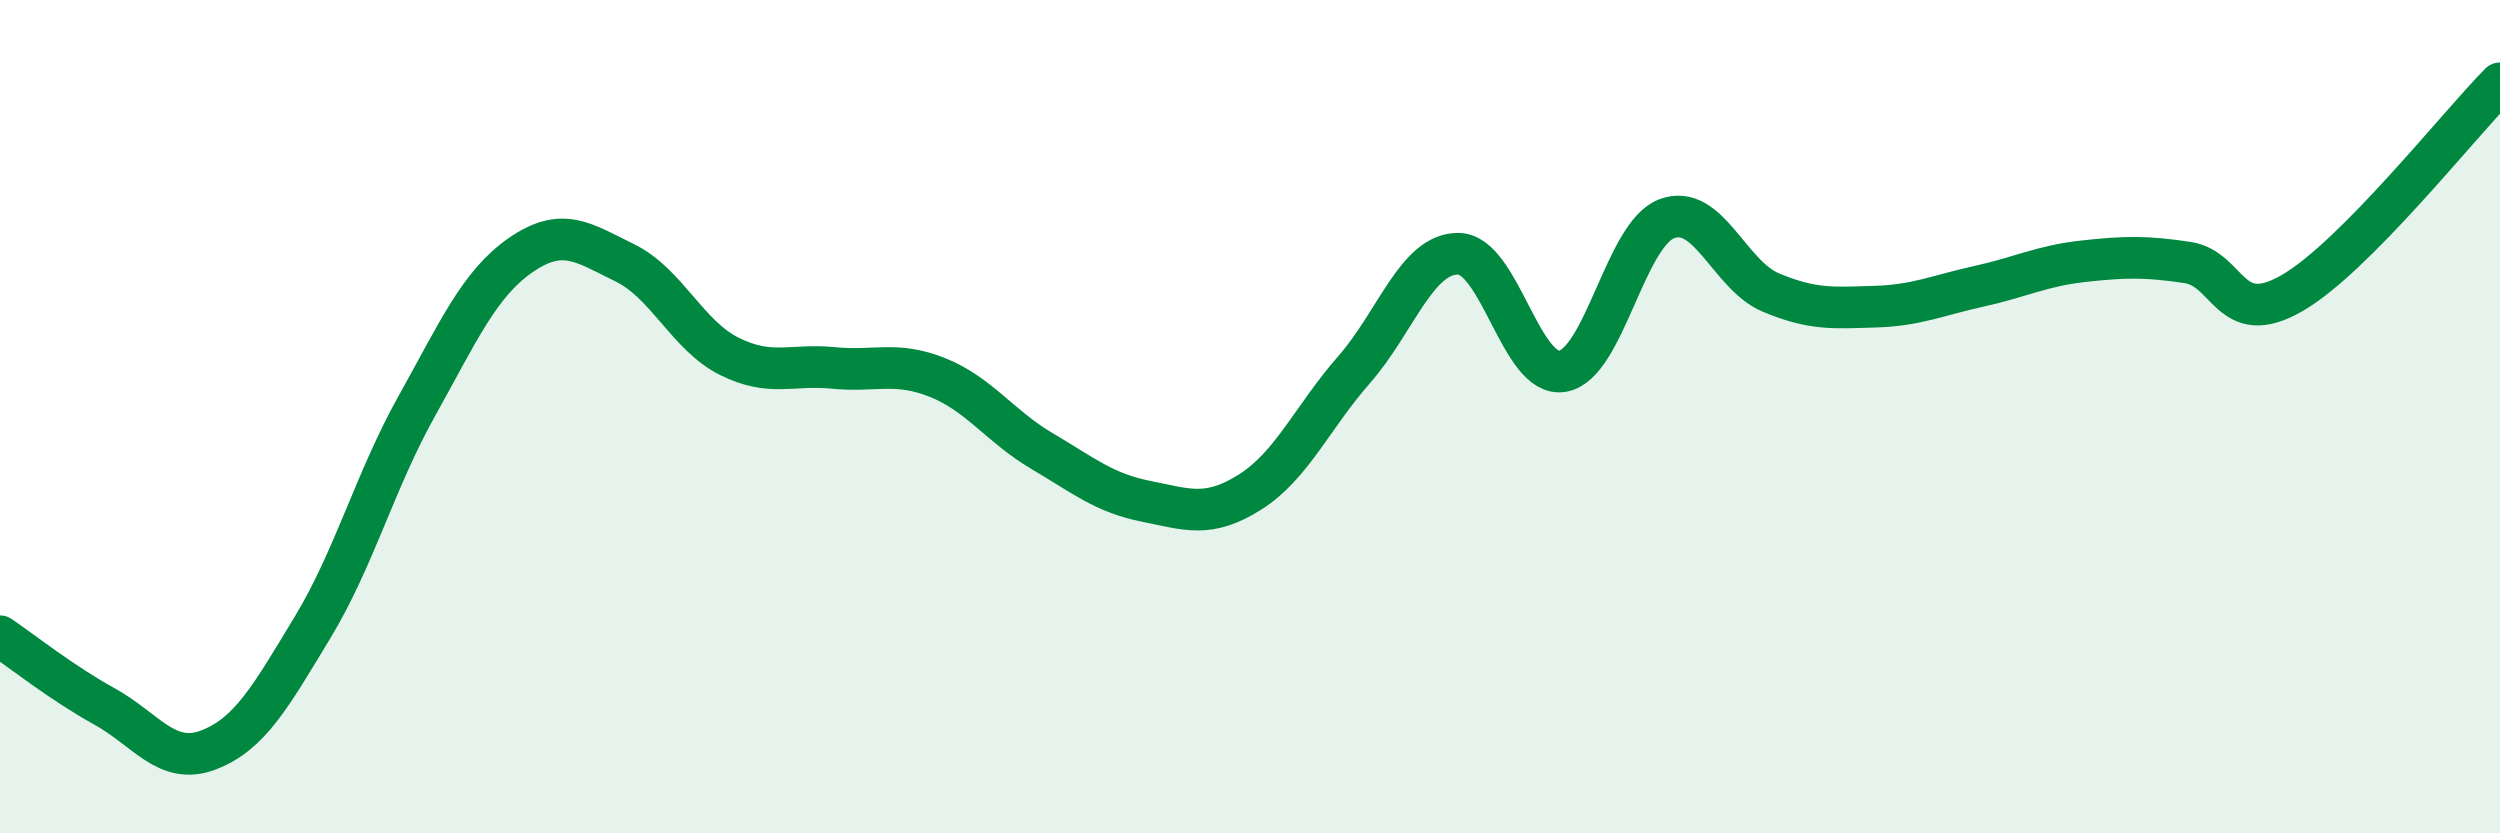
    <svg width="60" height="20" viewBox="0 0 60 20" xmlns="http://www.w3.org/2000/svg">
      <path
        d="M 0,15.27 C 0.5,15.61 1.5,16.4 2.5,16.95 C 3.5,17.5 4,18.38 5,18 C 6,17.62 6.5,16.71 7.5,15.06 C 8.5,13.41 9,11.54 10,9.75 C 11,7.96 11.5,6.81 12.5,6.12 C 13.5,5.43 14,5.82 15,6.31 C 16,6.8 16.5,8.05 17.5,8.55 C 18.5,9.05 19,8.73 20,8.83 C 21,8.93 21.5,8.66 22.5,9.06 C 23.5,9.46 24,10.23 25,10.82 C 26,11.41 26.5,11.83 27.5,12.03 C 28.5,12.23 29,12.44 30,11.81 C 31,11.18 31.5,10.01 32.5,8.87 C 33.5,7.73 34,6.08 35,6.09 C 36,6.1 36.5,9.08 37.5,8.91 C 38.5,8.74 39,5.63 40,5.25 C 41,4.87 41.5,6.6 42.5,7.02 C 43.5,7.44 44,7.39 45,7.36 C 46,7.33 46.5,7.09 47.5,6.87 C 48.5,6.65 49,6.38 50,6.27 C 51,6.16 51.5,6.15 52.5,6.3 C 53.5,6.45 53.5,7.9 55,7.04 C 56.5,6.18 59,3.01 60,2L60 20L0 20Z"
        fill="#008740"
        opacity="0.1"
        stroke-linecap="round"
        stroke-linejoin="round"
      />
      <path
        d="M 0,15.27 C 0.5,15.61 1.5,16.4 2.5,16.95 C 3.5,17.5 4,18.38 5,18 C 6,17.62 6.5,16.71 7.5,15.06 C 8.5,13.41 9,11.54 10,9.75 C 11,7.96 11.5,6.81 12.5,6.12 C 13.5,5.43 14,5.82 15,6.31 C 16,6.8 16.5,8.05 17.5,8.55 C 18.5,9.05 19,8.73 20,8.83 C 21,8.93 21.5,8.66 22.5,9.06 C 23.5,9.46 24,10.23 25,10.82 C 26,11.41 26.5,11.83 27.5,12.03 C 28.5,12.23 29,12.44 30,11.81 C 31,11.18 31.5,10.01 32.5,8.87 C 33.5,7.73 34,6.08 35,6.09 C 36,6.1 36.5,9.08 37.5,8.91 C 38.5,8.74 39,5.63 40,5.25 C 41,4.87 41.5,6.6 42.5,7.02 C 43.5,7.44 44,7.39 45,7.36 C 46,7.33 46.5,7.09 47.5,6.87 C 48.5,6.65 49,6.38 50,6.27 C 51,6.16 51.5,6.15 52.5,6.3 C 53.5,6.45 53.5,7.9 55,7.04 C 56.5,6.18 59,3.01 60,2"
        stroke="#008740"
        stroke-width="1"
        fill="none"
        stroke-linecap="round"
        stroke-linejoin="round"
      />
    </svg>
  